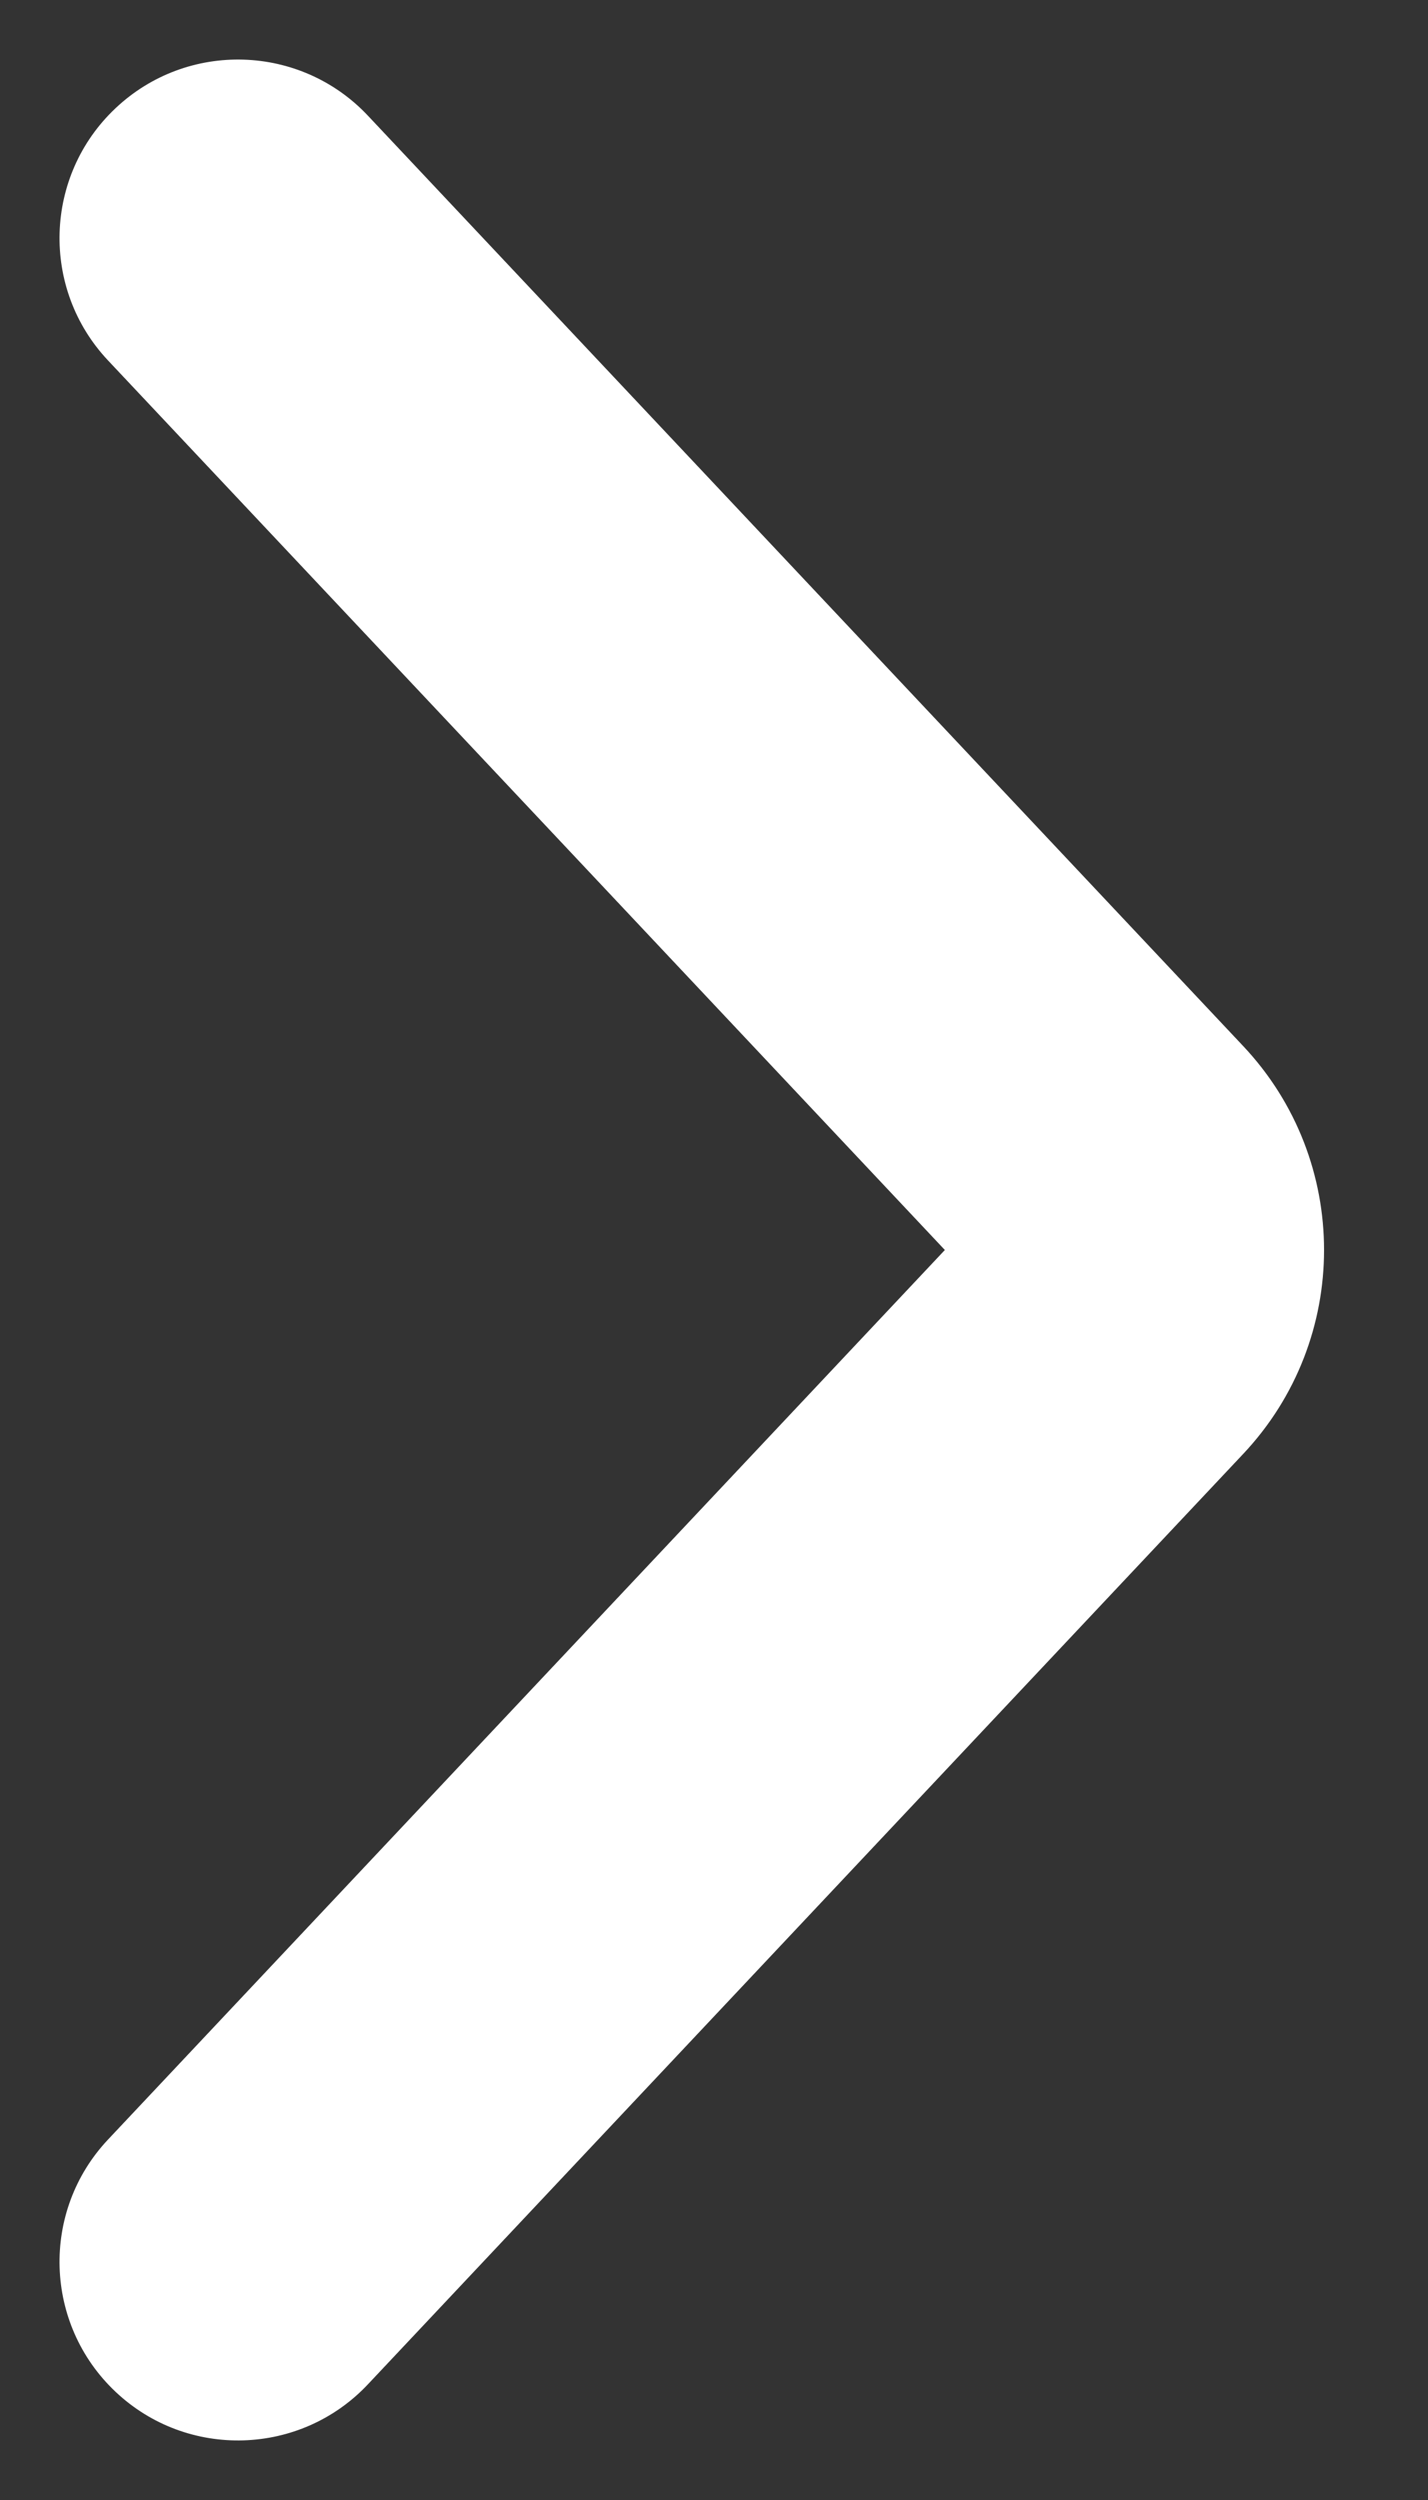 <svg width="12" height="21" viewBox="0 0 12 21" fill="none" xmlns="http://www.w3.org/2000/svg">
<rect x="0" y="0" width="12" height="21" fill="#333333" stroke="none"/>
<path fill-rule="evenodd" clip-rule="evenodd" d="M0.972 0.908C1.575 0.34 2.525 0.369 3.092 0.972L10.447 8.787C11.353 9.749 11.353 11.251 10.447 12.213L3.092 20.028C2.525 20.631 1.575 20.66 0.972 20.092C0.369 19.524 0.34 18.575 0.908 17.972L7.94 10.5L0.908 3.028C0.34 2.425 0.369 1.475 0.972 0.908Z" fill="white"/>
</svg>
